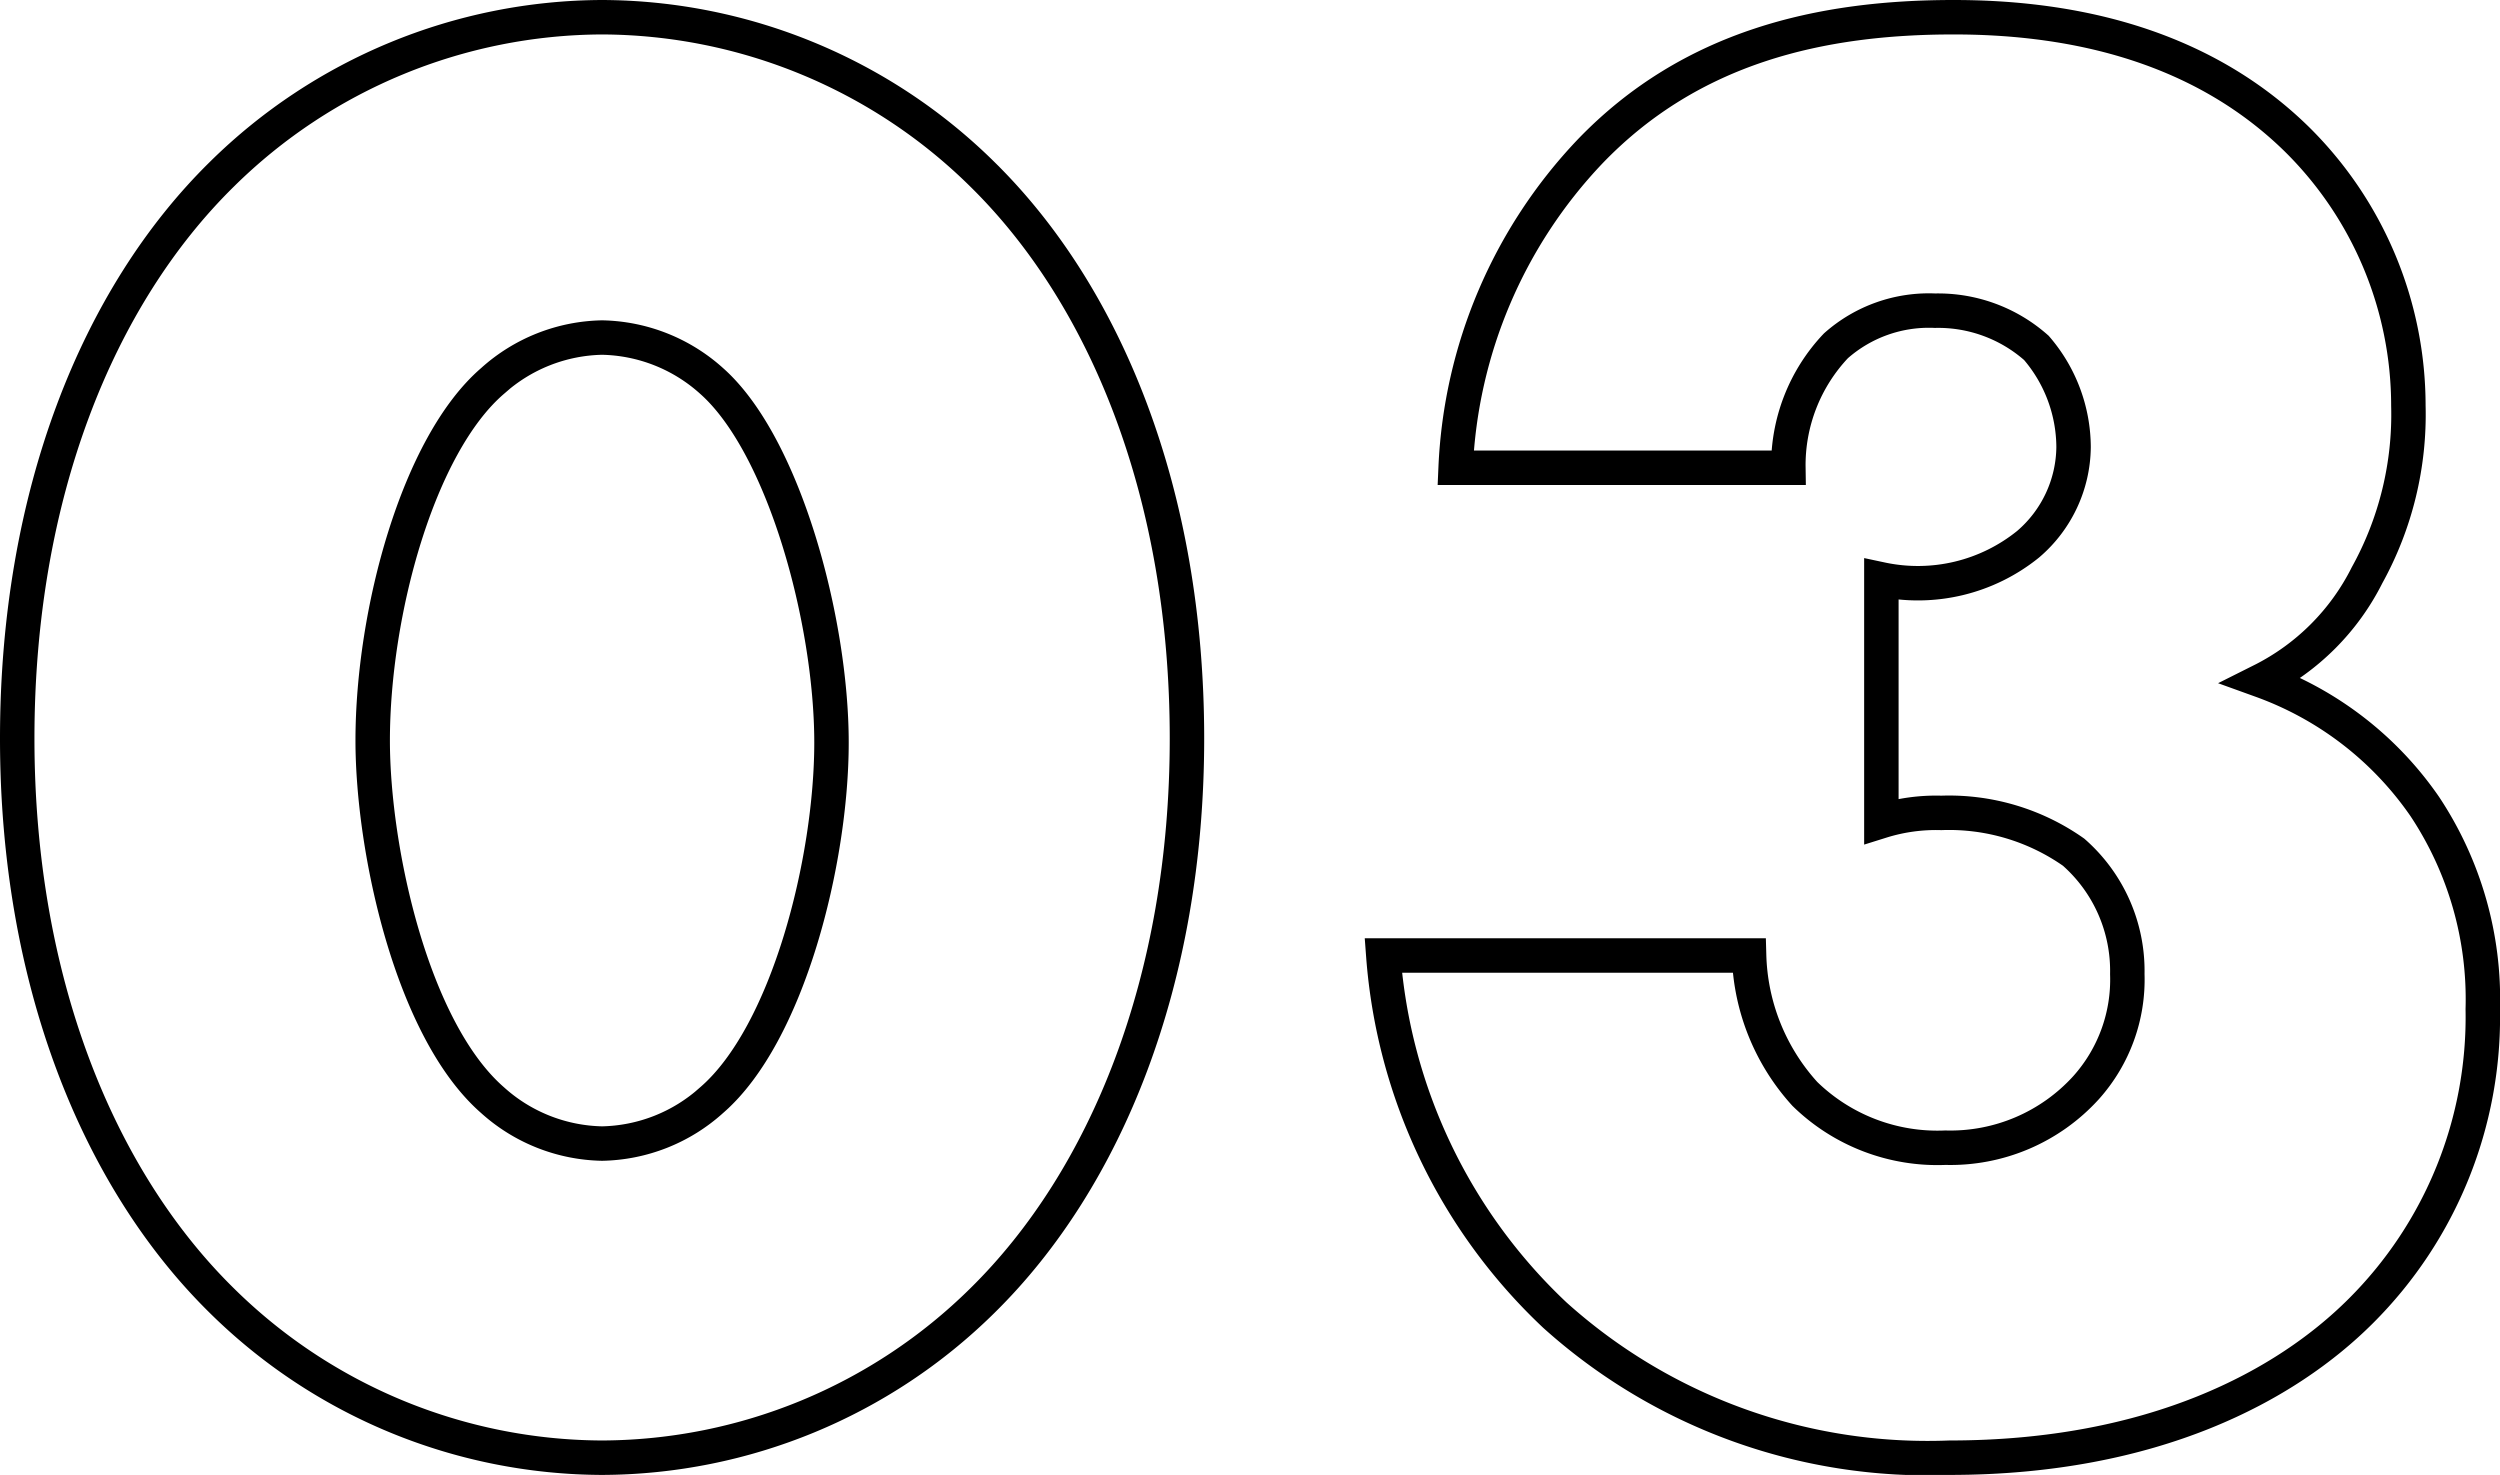 <svg xmlns="http://www.w3.org/2000/svg" width="72.58" height="42.82"><path data-name="パス 1645" d="M17.48 9.8a4.884 4.884 0 013.18 1.26c2.1 1.86 3.48 6.96 3.48 10.5 0 3.42-1.26 8.46-3.48 10.38a4.884 4.884 0 01-3.18 1.26 4.884 4.884 0 01-3.18-1.26c-2.34-2.04-3.48-7.26-3.48-10.44 0-3.72 1.32-8.58 3.48-10.44a4.884 4.884 0 013.18-1.26zm16.98 11.64c0-7.08-2.34-12.84-5.94-16.38A15.789 15.789 0 0017.48.5 15.789 15.789 0 006.44 5.06C2.84 8.6.5 14.36.5 21.44c0 7.02 2.34 12.78 5.94 16.32a15.789 15.789 0 0011.04 4.56 15.789 15.789 0 0011.04-4.56c3.6-3.54 5.94-9.3 5.94-16.32zm5.7 6.3a15.967 15.967 0 004.98 10.44 16.177 16.177 0 0011.46 4.14c5.94 0 9.78-2.1 11.94-4.26a12.049 12.049 0 003.54-8.76 10.112 10.112 0 00-1.68-5.88 9.793 9.793 0 00-4.74-3.66 6.862 6.862 0 003.06-3.06 9.637 9.637 0 001.2-4.92 10.877 10.877 0 00-3.24-7.74C63.68 1.1 59.72.5 56.72.5c-3.84 0-7.62.84-10.56 3.9a14.223 14.223 0 00-3.9 9.18h9.66a5.04 5.04 0 011.38-3.54 4.067 4.067 0 012.88-1.02 4.3 4.3 0 012.94 1.08 4.441 4.441 0 011.08 2.88 3.755 3.755 0 01-1.32 2.82 5.088 5.088 0 01-4.26 1.02v7.02a5.31 5.31 0 011.74-.24 6.286 6.286 0 013.84 1.14 4.583 4.583 0 011.56 3.54 4.7 4.7 0 01-1.2 3.3 5.321 5.321 0 01-4.08 1.74 5.511 5.511 0 01-4.08-1.56 6.23 6.23 0 01-1.62-4.02z" fill="none" stroke="#000"/></svg>